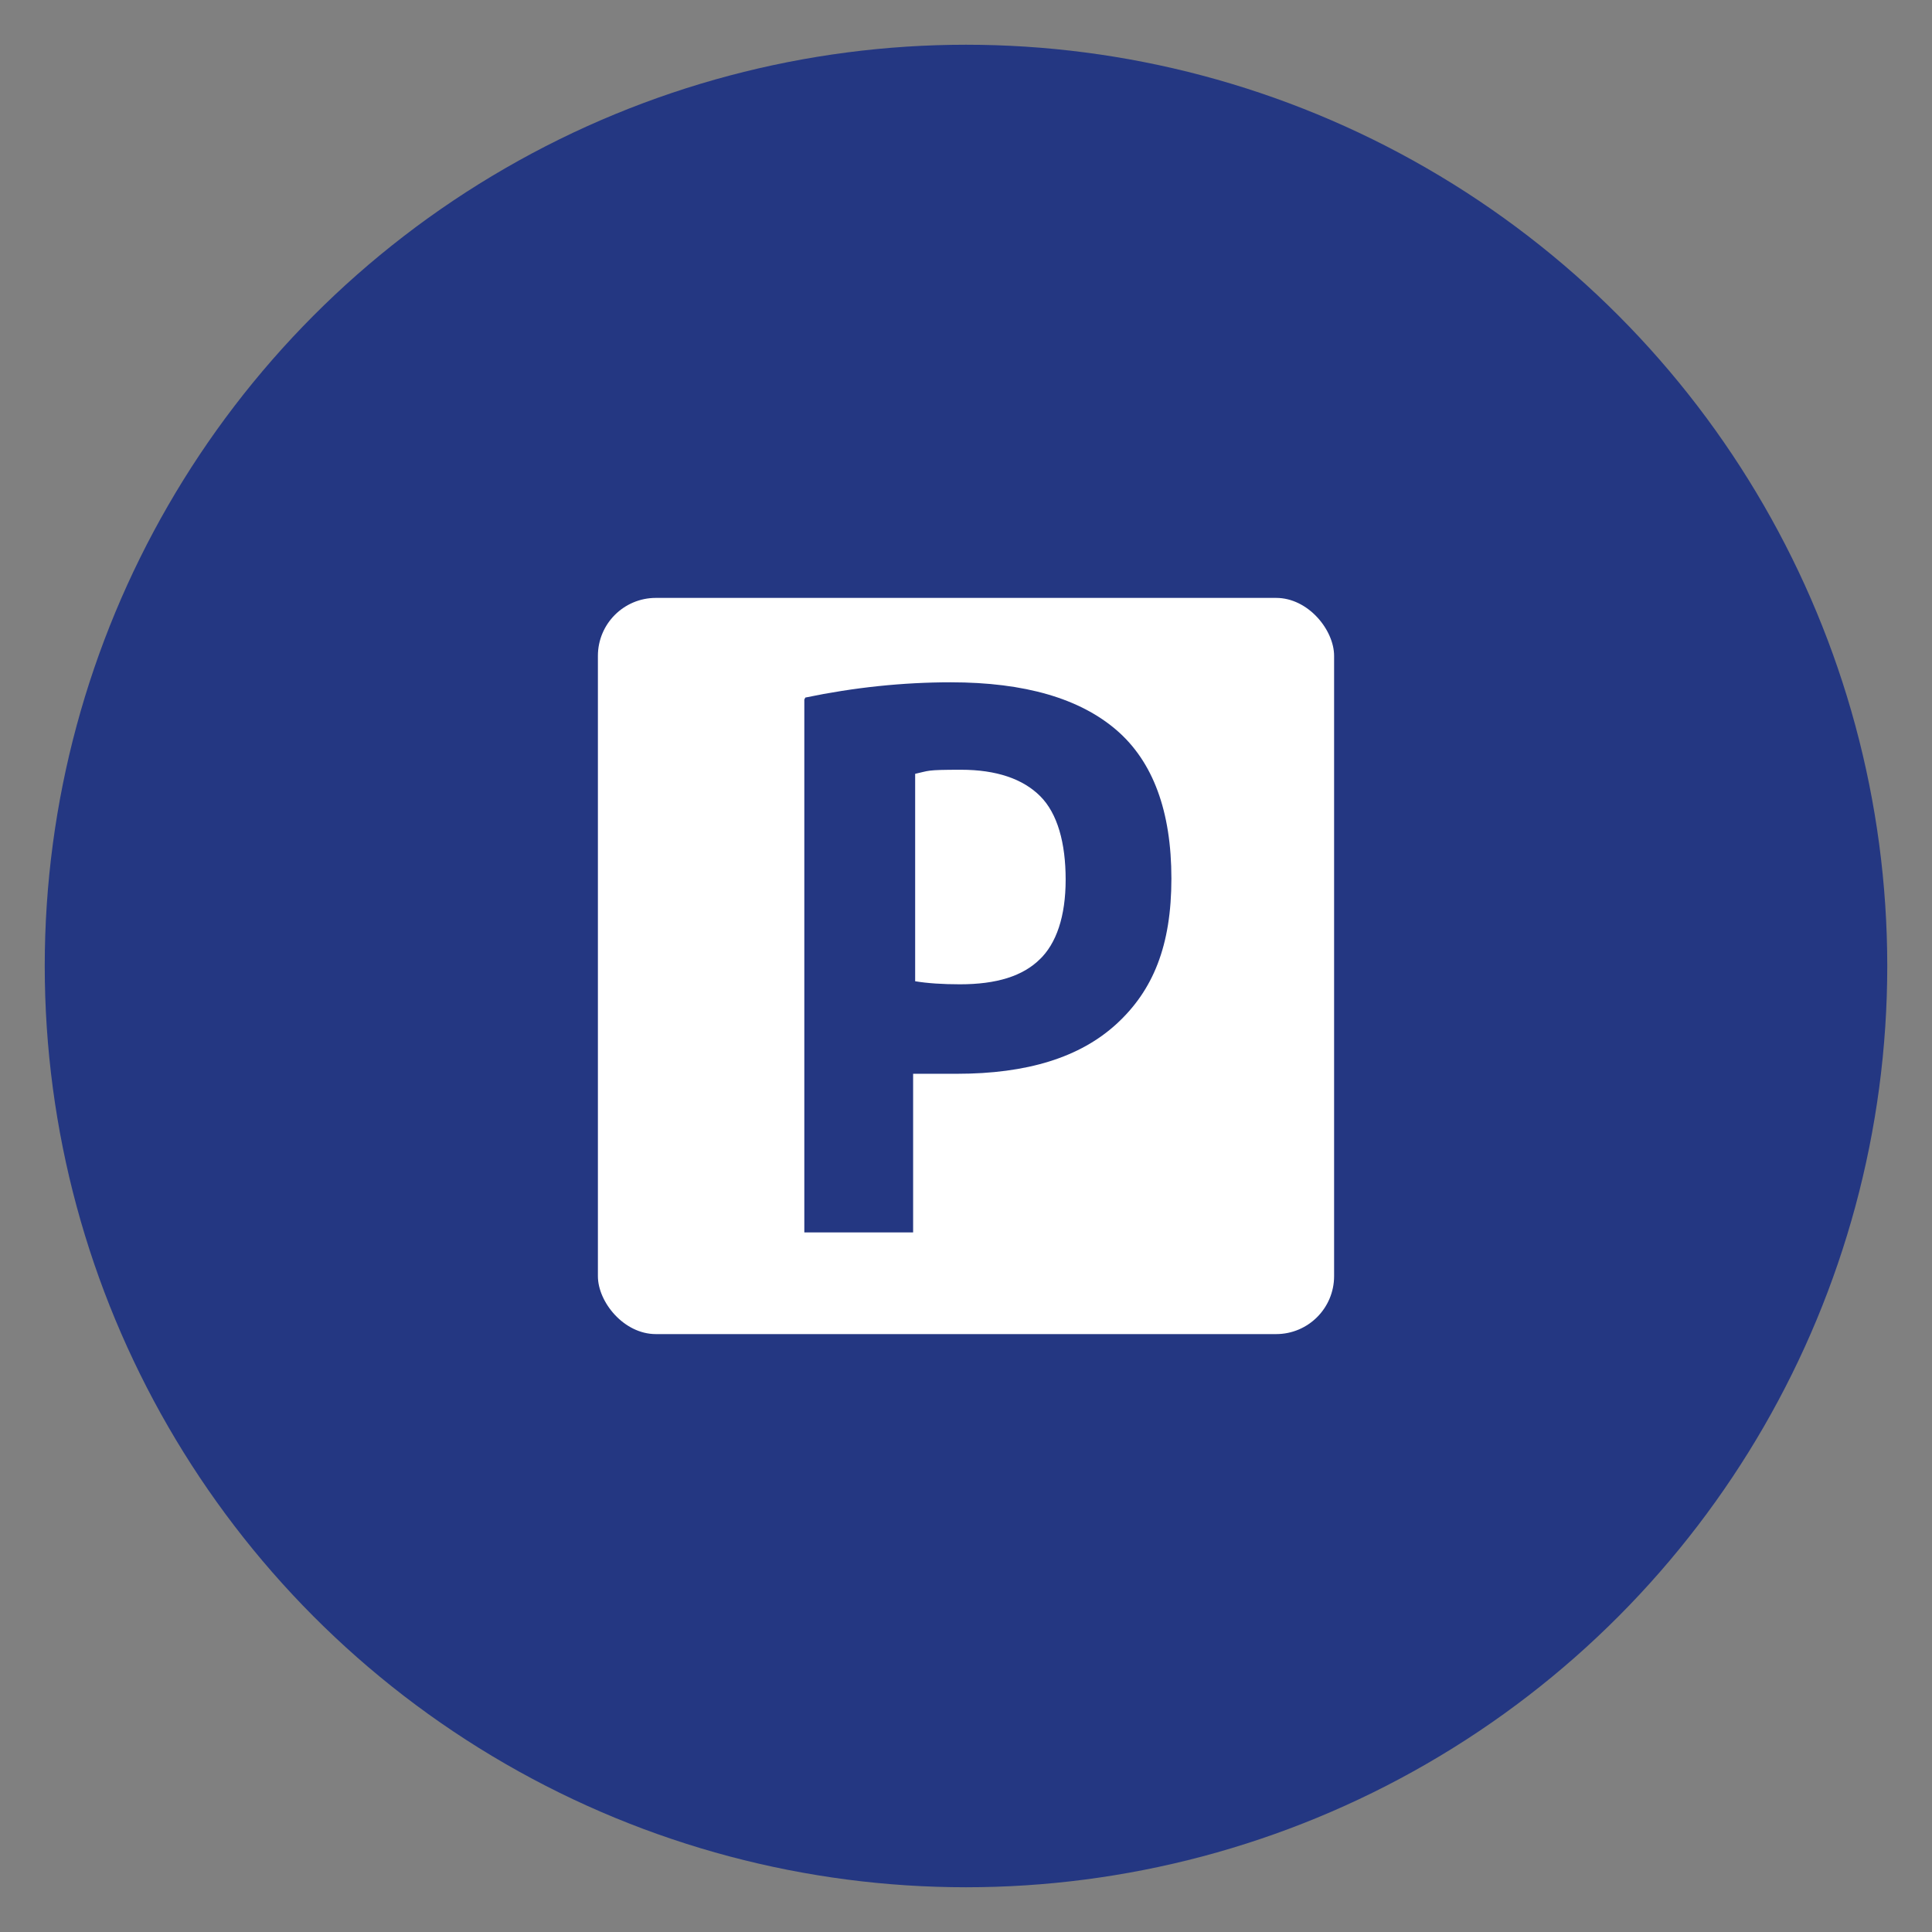 <?xml version="1.0" encoding="UTF-8"?>
<svg id="Ebene_1" data-name="Ebene 1" xmlns="http://www.w3.org/2000/svg" width="190" height="190" version="1.1" viewBox="0 0 190 190">
  <rect x="0" y="0" width="190" height="190" fill="#808080" stroke="none"/>
  <defs>
    <style>
      .cls-1 {
        fill: #243782;
      }

      .cls-1, .cls-2 {
        stroke-width: 0px;
      }

      .cls-2 {
        fill: #fff;
      }
    </style>
  </defs>
  <circle class="cls-1" cx="95" cy="95" r="90.6"/>
  <g>
    <rect class="cls-2" x="58.8" y="58.8" width="72.4" height="72.4" rx="5.7" ry="5.7"/>
    <path class="cls-1" d="M79.2,68.6c4.8-1,9.6-1.5,14.3-1.5,7.3,0,12.7,1.6,16.3,4.7,3.6,3.1,5.4,8,5.4,14.6s-1.8,11-5.4,14.3c-3.6,3.3-8.8,4.9-15.7,4.9s-1.6,0-2.8,0h-1.5s0,15.6,0,15.6h-10.7v-52.4ZM102.2,94.4c1.7-1.6,2.6-4.3,2.6-7.9s-.8-6.5-2.5-8.2c-1.7-1.7-4.3-2.6-7.8-2.6s-3.1.1-4.5.4v20.4c1.2.2,2.7.3,4.4.3,3.6,0,6.2-.8,7.9-2.5Z"/>
  </g>
</svg>